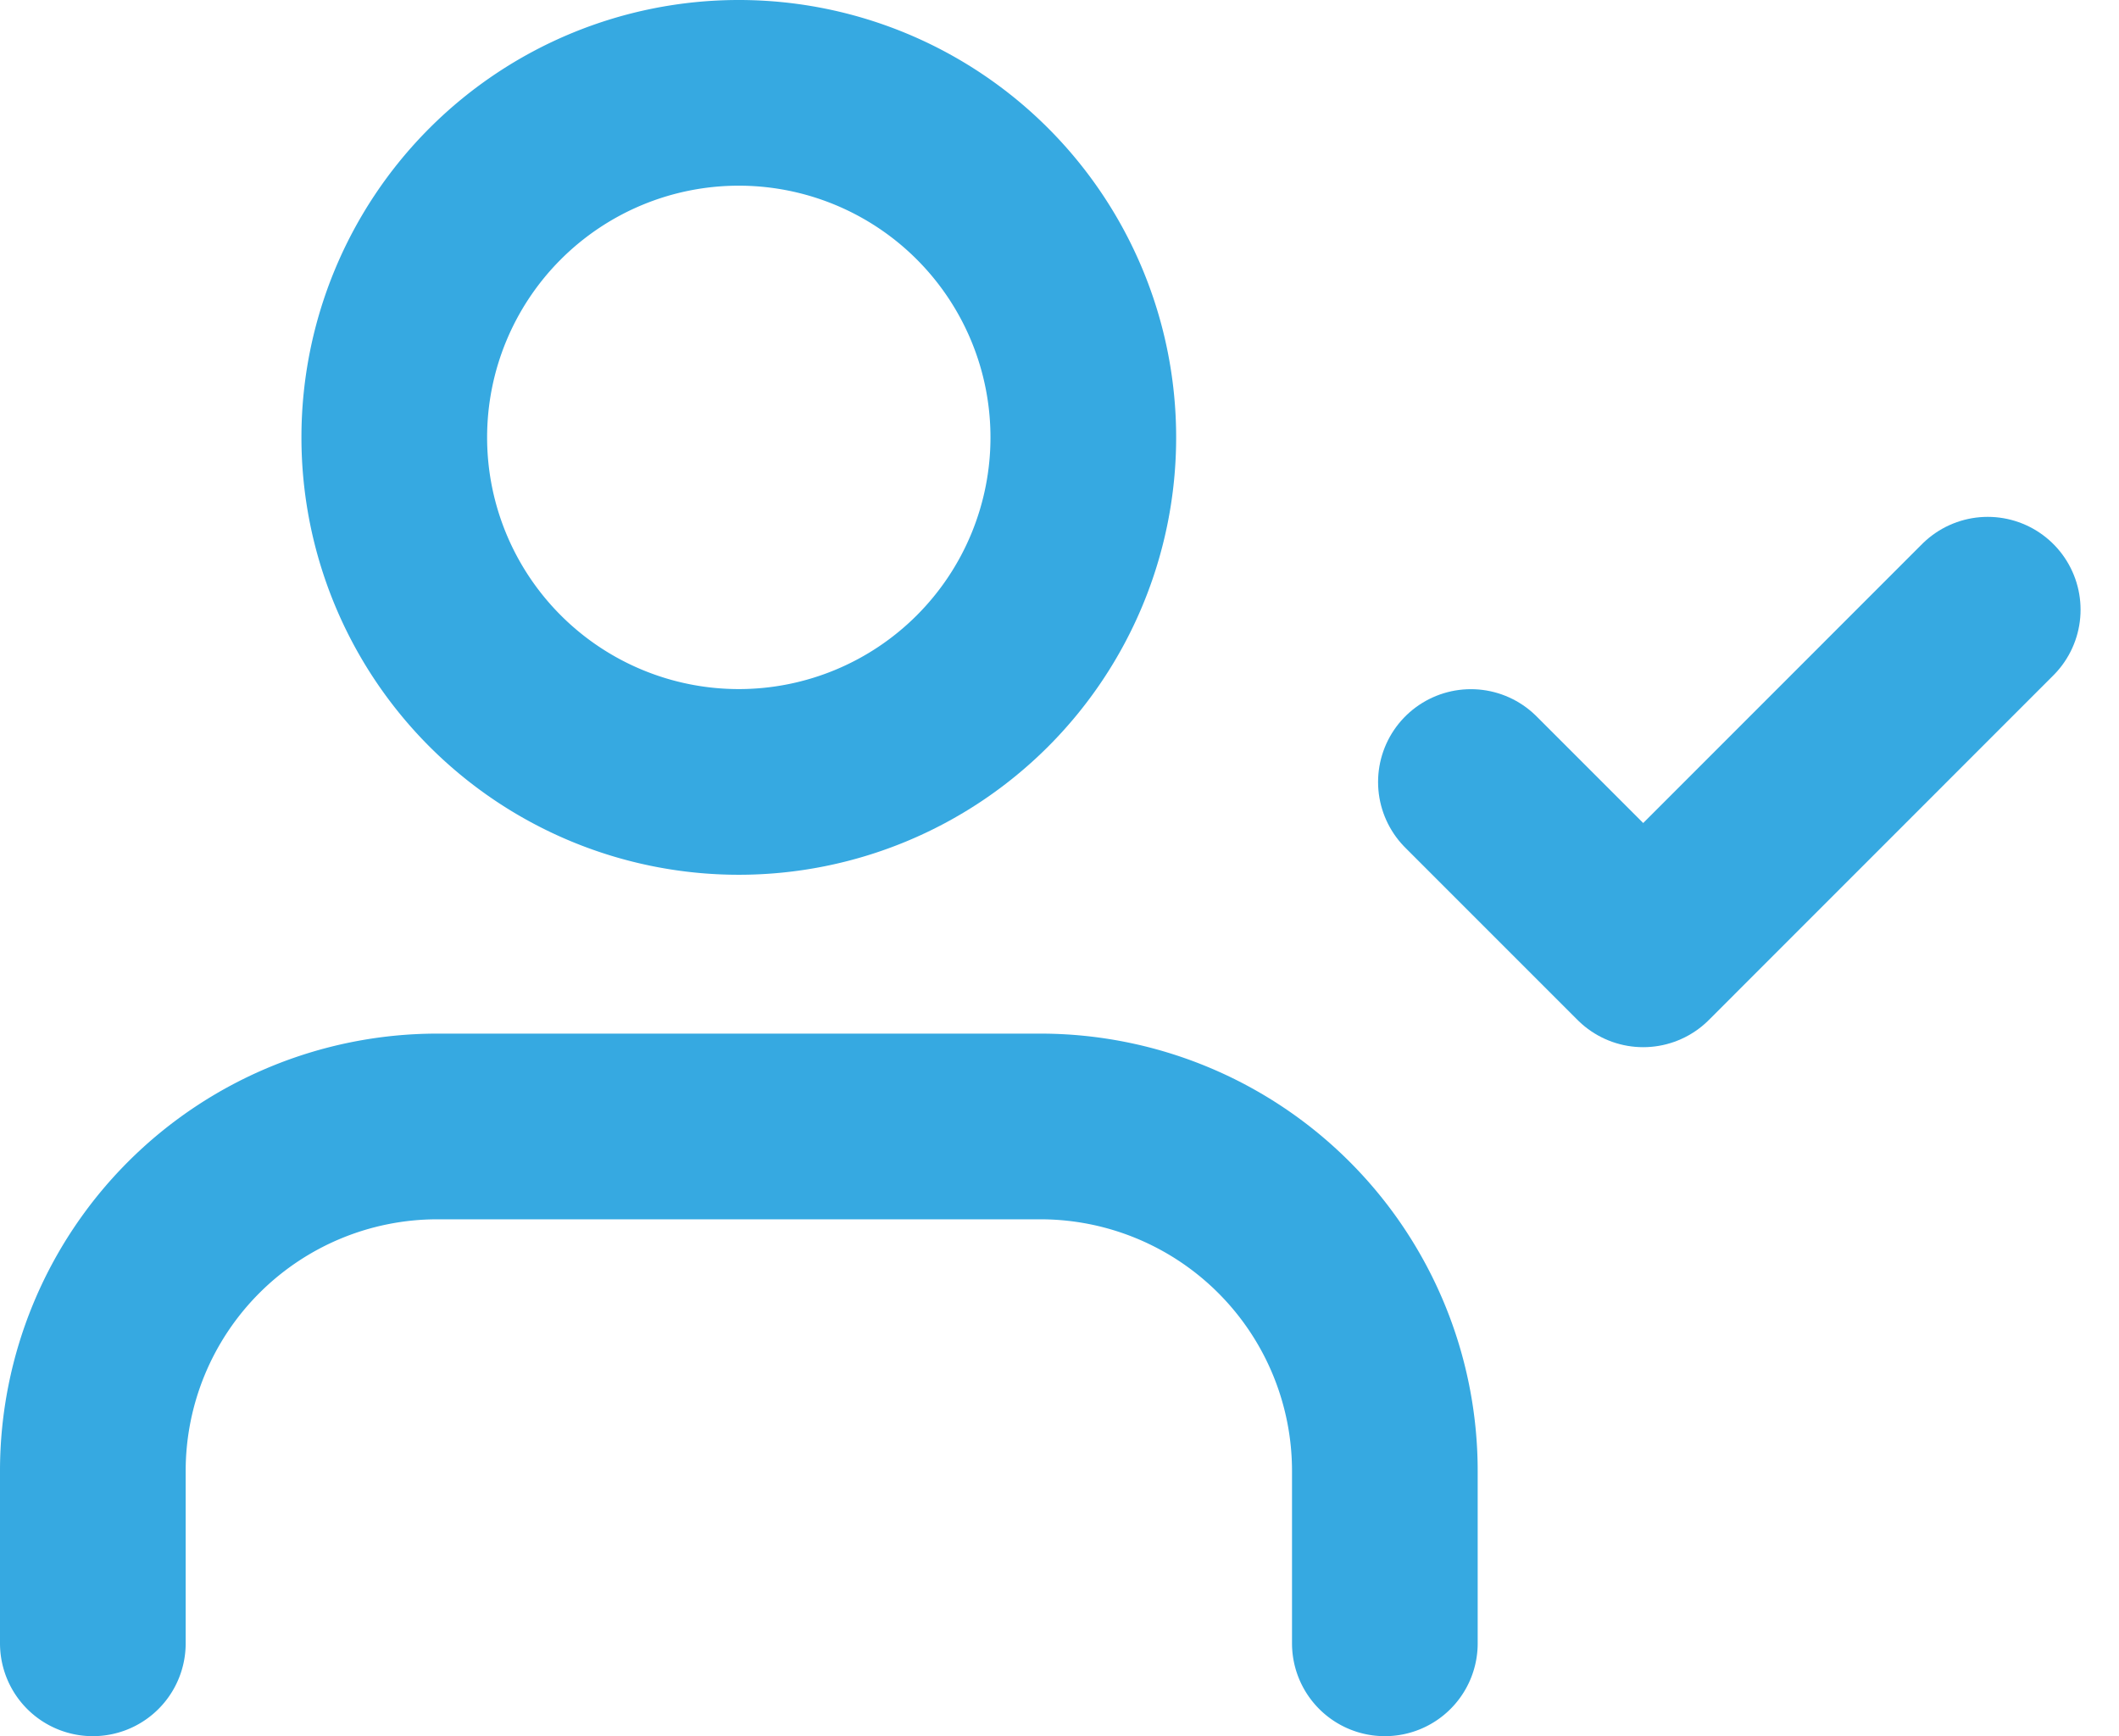 <svg xmlns="http://www.w3.org/2000/svg" width="22.825" height="18.7" viewBox="0 0 22.825 18.7"><defs><style>.a{fill:none;stroke:#36a9e1;stroke-linecap:round;stroke-linejoin:round;stroke-width:2px;}</style></defs><g transform="translate(-0.5 -3.5)"><path class="a" d="M15.417,28.067V26.211A3.711,3.711,0,0,0,11.706,22.5H5.211A3.711,3.711,0,0,0,1.5,26.211v1.856" transform="translate(0 -6.867)"/><path class="a" d="M14.172,8.211A3.711,3.711,0,1,1,10.461,4.5a3.711,3.711,0,0,1,3.711,3.711Z" transform="translate(-2.003)"/><path class="a" d="M25.5,15.356l1.856,1.856L31.067,13.5" transform="translate(-9.156 -3.433)"/></g></svg>